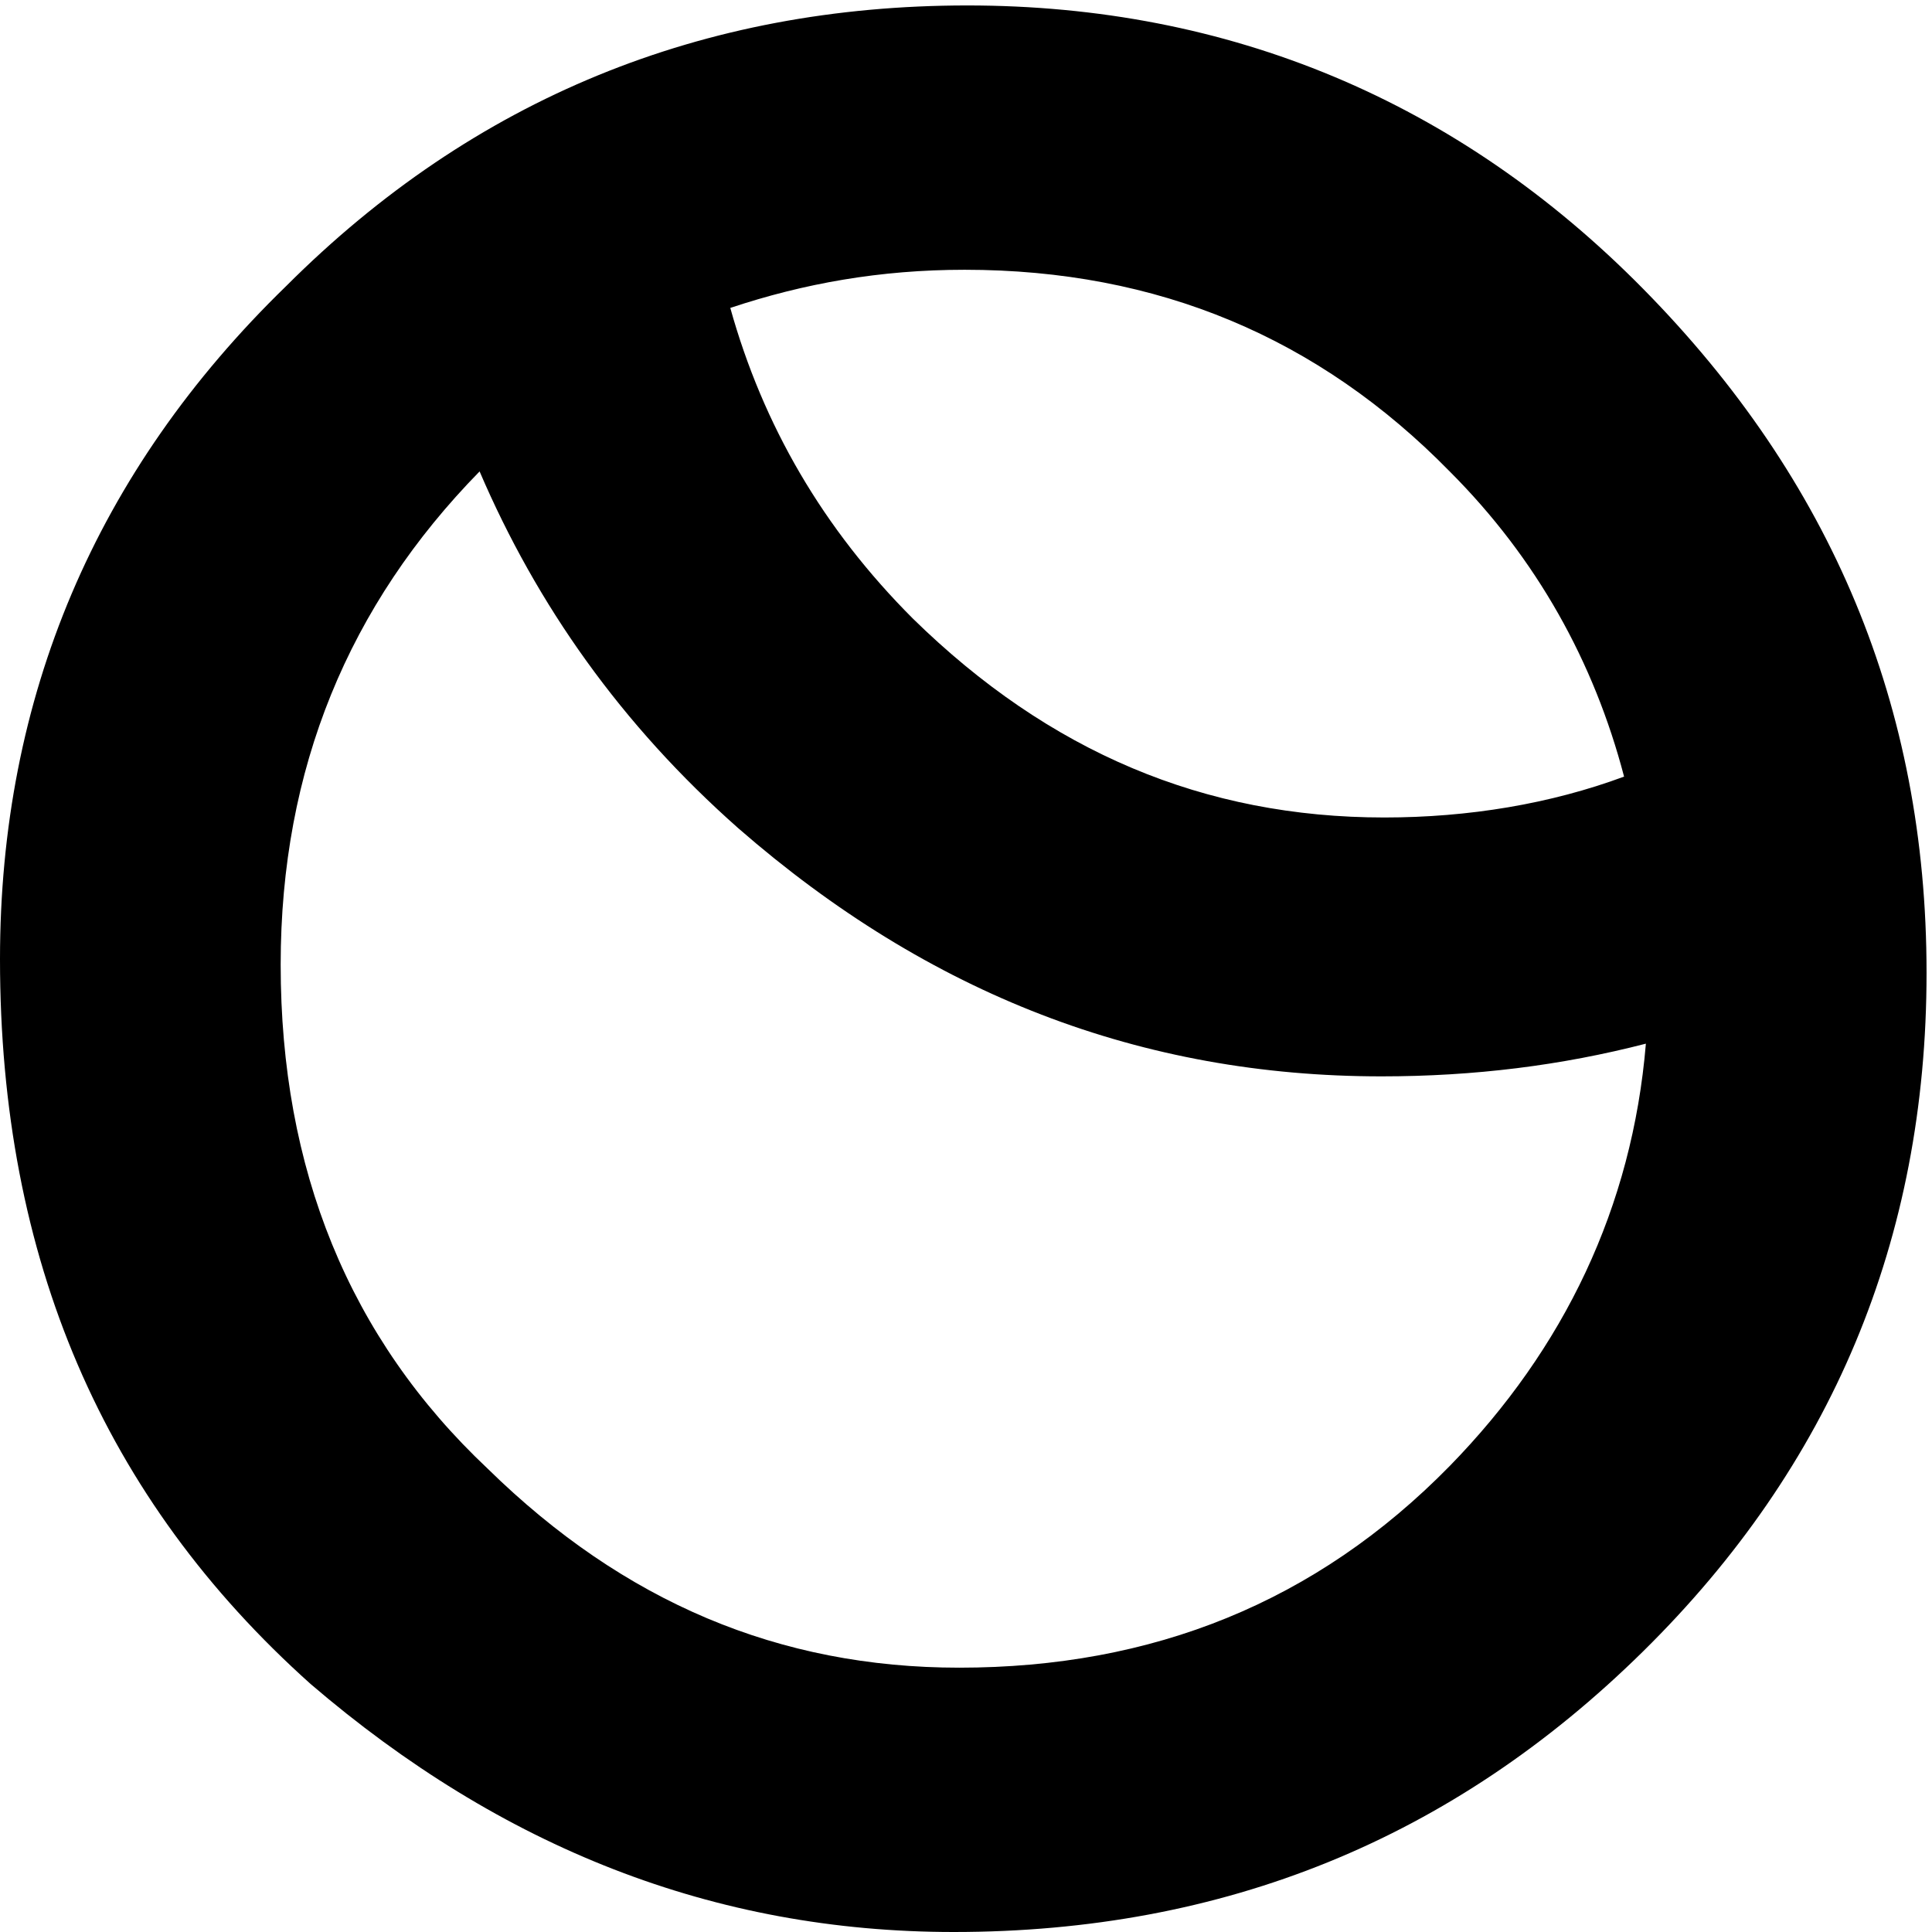 <?xml version="1.0" encoding="utf-8"?>
<!-- Generator: Adobe Illustrator 25.1.0, SVG Export Plug-In . SVG Version: 6.00 Build 0)  -->
<svg version="1.1" id="Capa_1" xmlns="http://www.w3.org/2000/svg" xmlns:xlink="http://www.w3.org/1999/xlink" x="0px" y="0px"
	 viewBox="0 0 70.9 70.9" style="enable-background:new 0 0 70.9 70.9;" xml:space="preserve">
<style type="text/css">
	.st0{fill-rule:evenodd;clip-rule:evenodd;}
</style>
<path class="st0" d="M26.8,11.3c2.7-0.9,5.5-1.4,8.6-1.4c7.1,0,13,2.5,17.8,7.4c3.2,3.2,5.3,7,6.4,11.2c-2.7,1-5.7,1.5-8.8,1.5
	c-6.6,0-12.3-2.4-17.3-7.3C30.2,19.4,28,15.6,26.8,11.3z M10.3,35.4c0-7.2,2.5-13.2,7.3-18.1c2.1,4.9,5.2,9.3,9.5,13.1
	c7,6.1,14.8,9.1,23.6,9.1c3.4,0,6.6-0.4,9.7-1.2c-0.5,6-3,11.2-7.2,15.5c-4.9,5-10.9,7.4-18,7.4c-6.6,0-12.3-2.4-17.3-7.3
	C12.8,49.1,10.3,42.9,10.3,35.4z M0,35.2c0-9.6,3.5-17.9,10.5-24.7C17.4,3.6,25.8,0.2,35.5,0.2c9.6,0,18,3.5,24.8,10.4
	c6.9,7,10.4,15.3,10.4,25.1c0,9.8-3.5,18.1-10.4,24.9c-7,6.9-15.4,10.3-25.3,10.3c-8.8,0-16.6-3.1-23.6-9.1C3.8,55,0,46.2,0,35.2z"
	/>
</svg>
